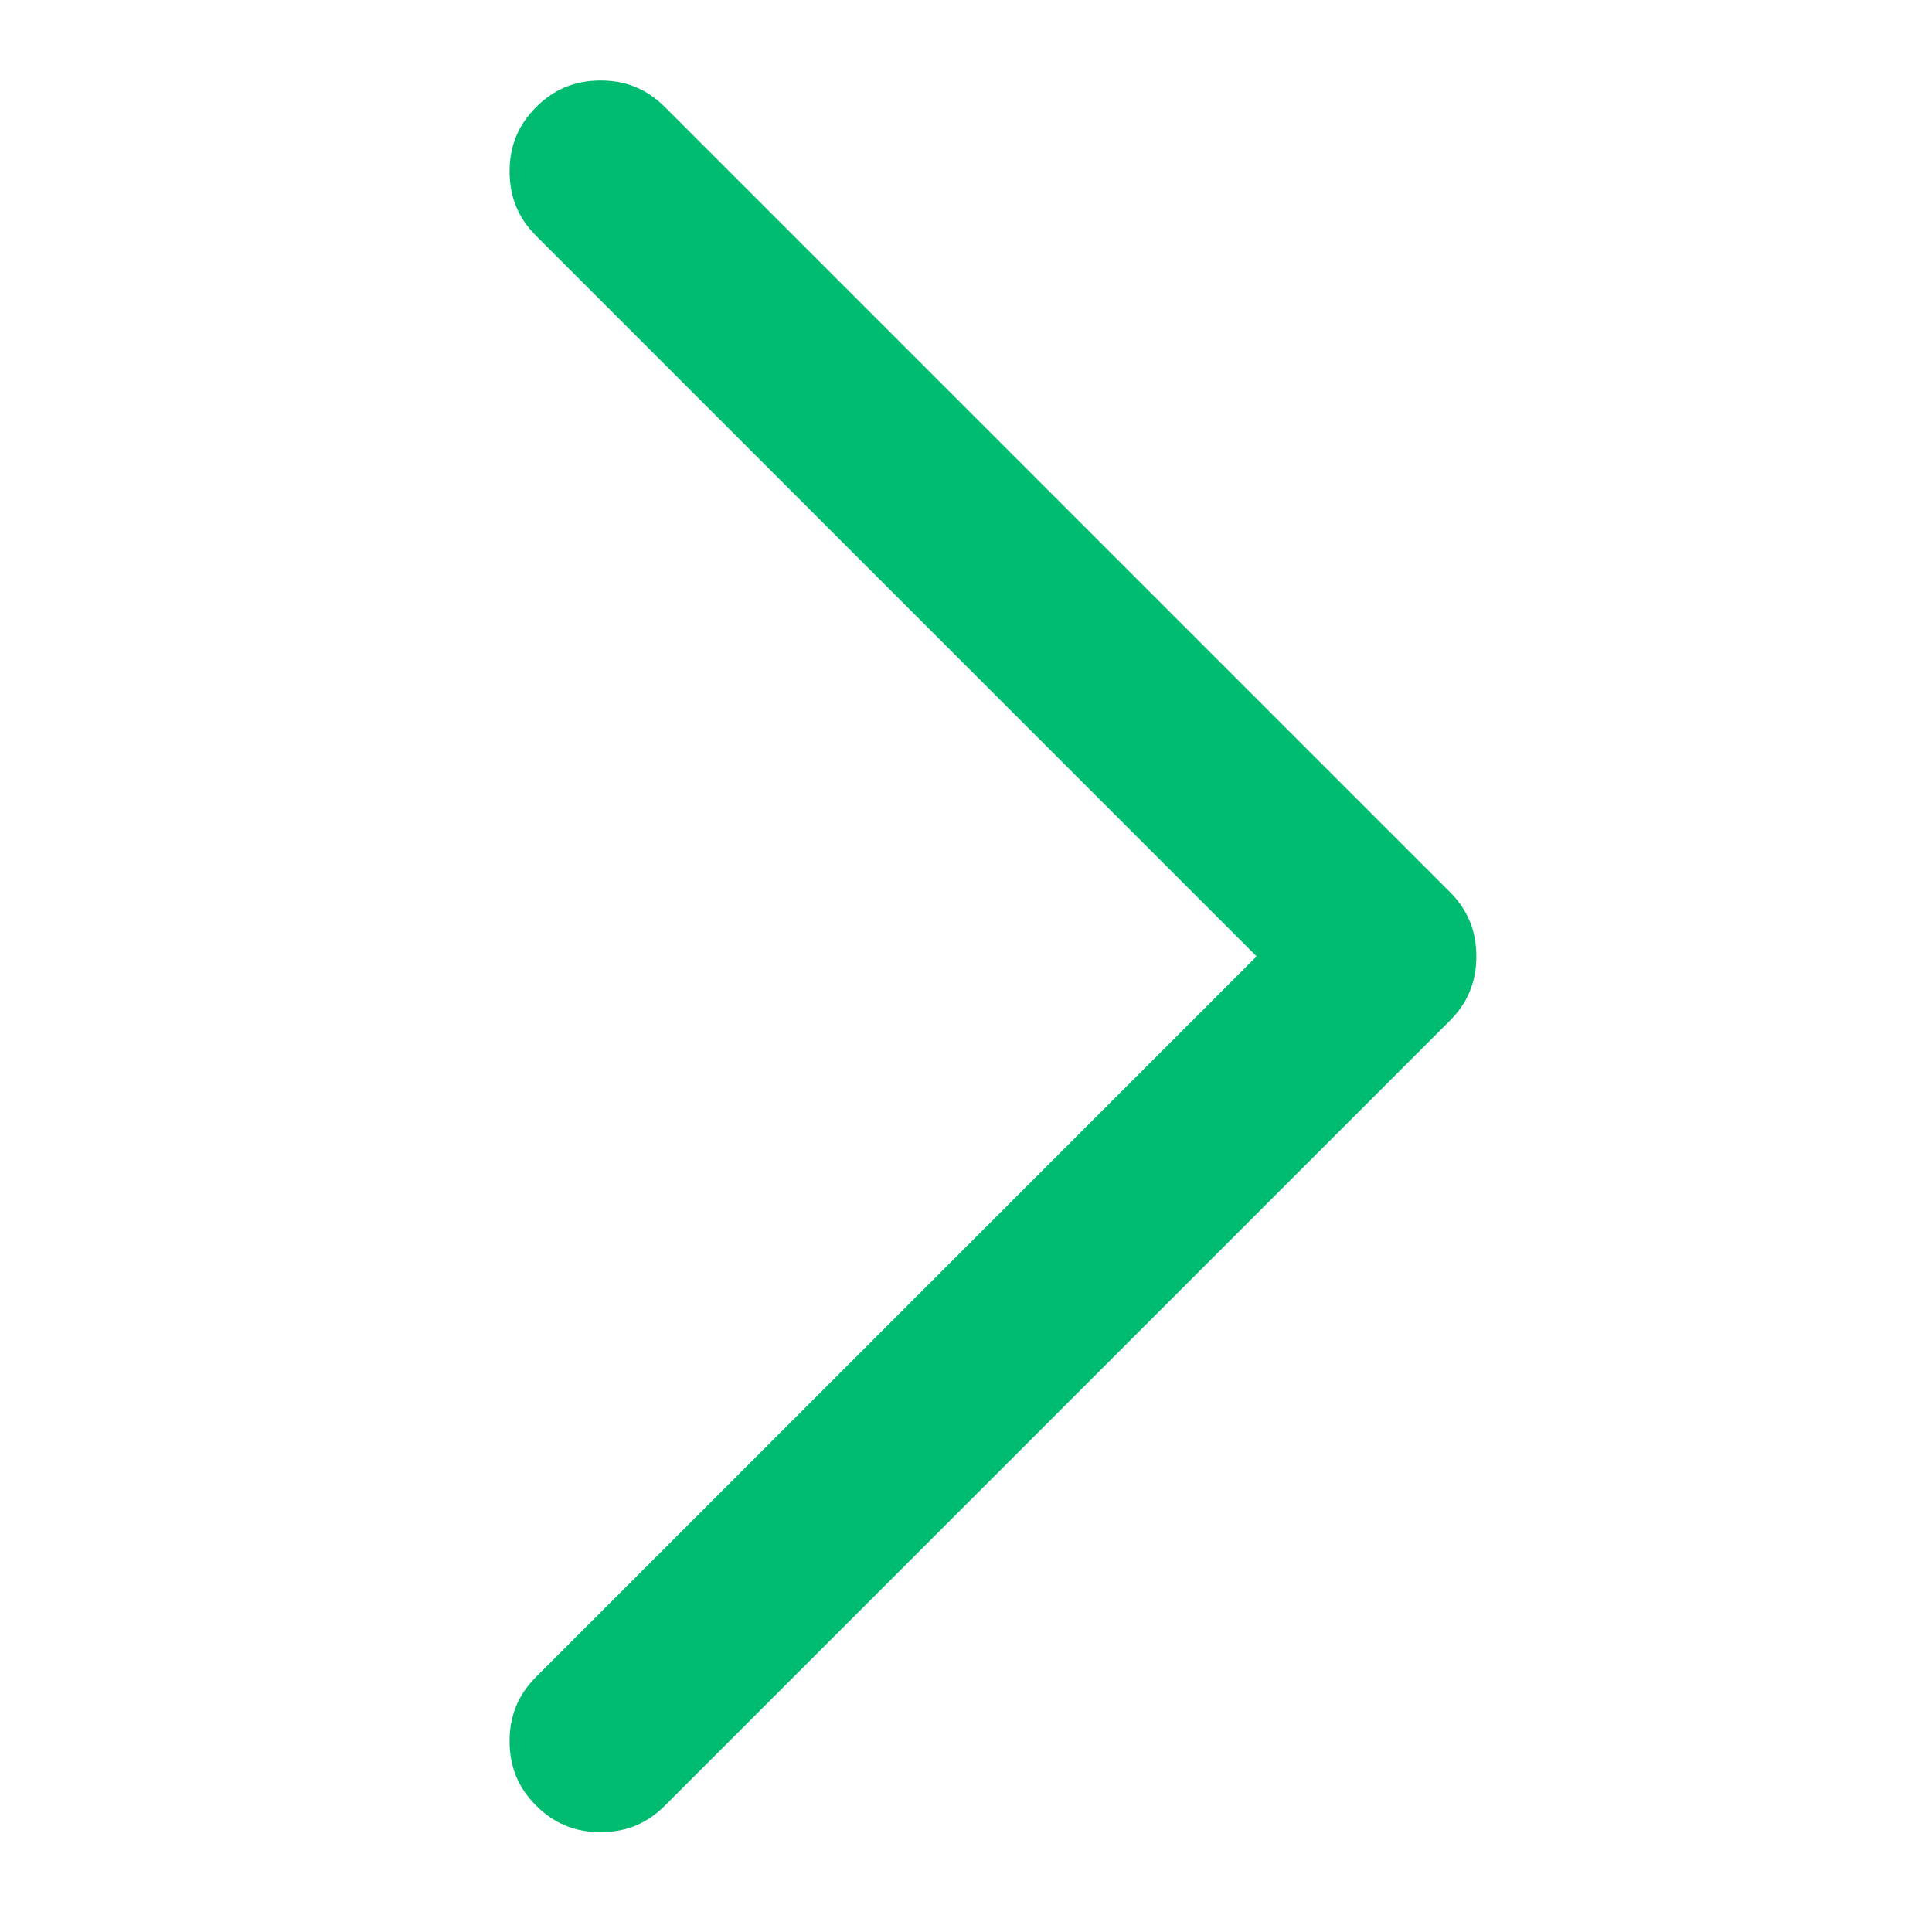 <svg xmlns="http://www.w3.org/2000/svg" id="Layer_1" data-name="Layer 1" viewBox="0 0 24 24"><defs><style> .cls-1 { fill: #00bc70; } </style></defs><path class="cls-1" d="M8.26,1.33c-.22-.22-.48-.33-.8-.33s-.58,.11-.8,.33c-.22,.22-.33,.48-.33,.8s.11,.58,.33,.8L15.61,11.88,6.66,20.83c-.22,.22-.33,.48-.33,.8s.11,.58,.33,.8c.22,.22,.48,.33,.8,.33s.58-.11,.8-.33l9.75-9.75c.22-.22,.33-.48,.33-.8s-.11-.58-.33-.8L8.26,1.33Z"></path></svg>